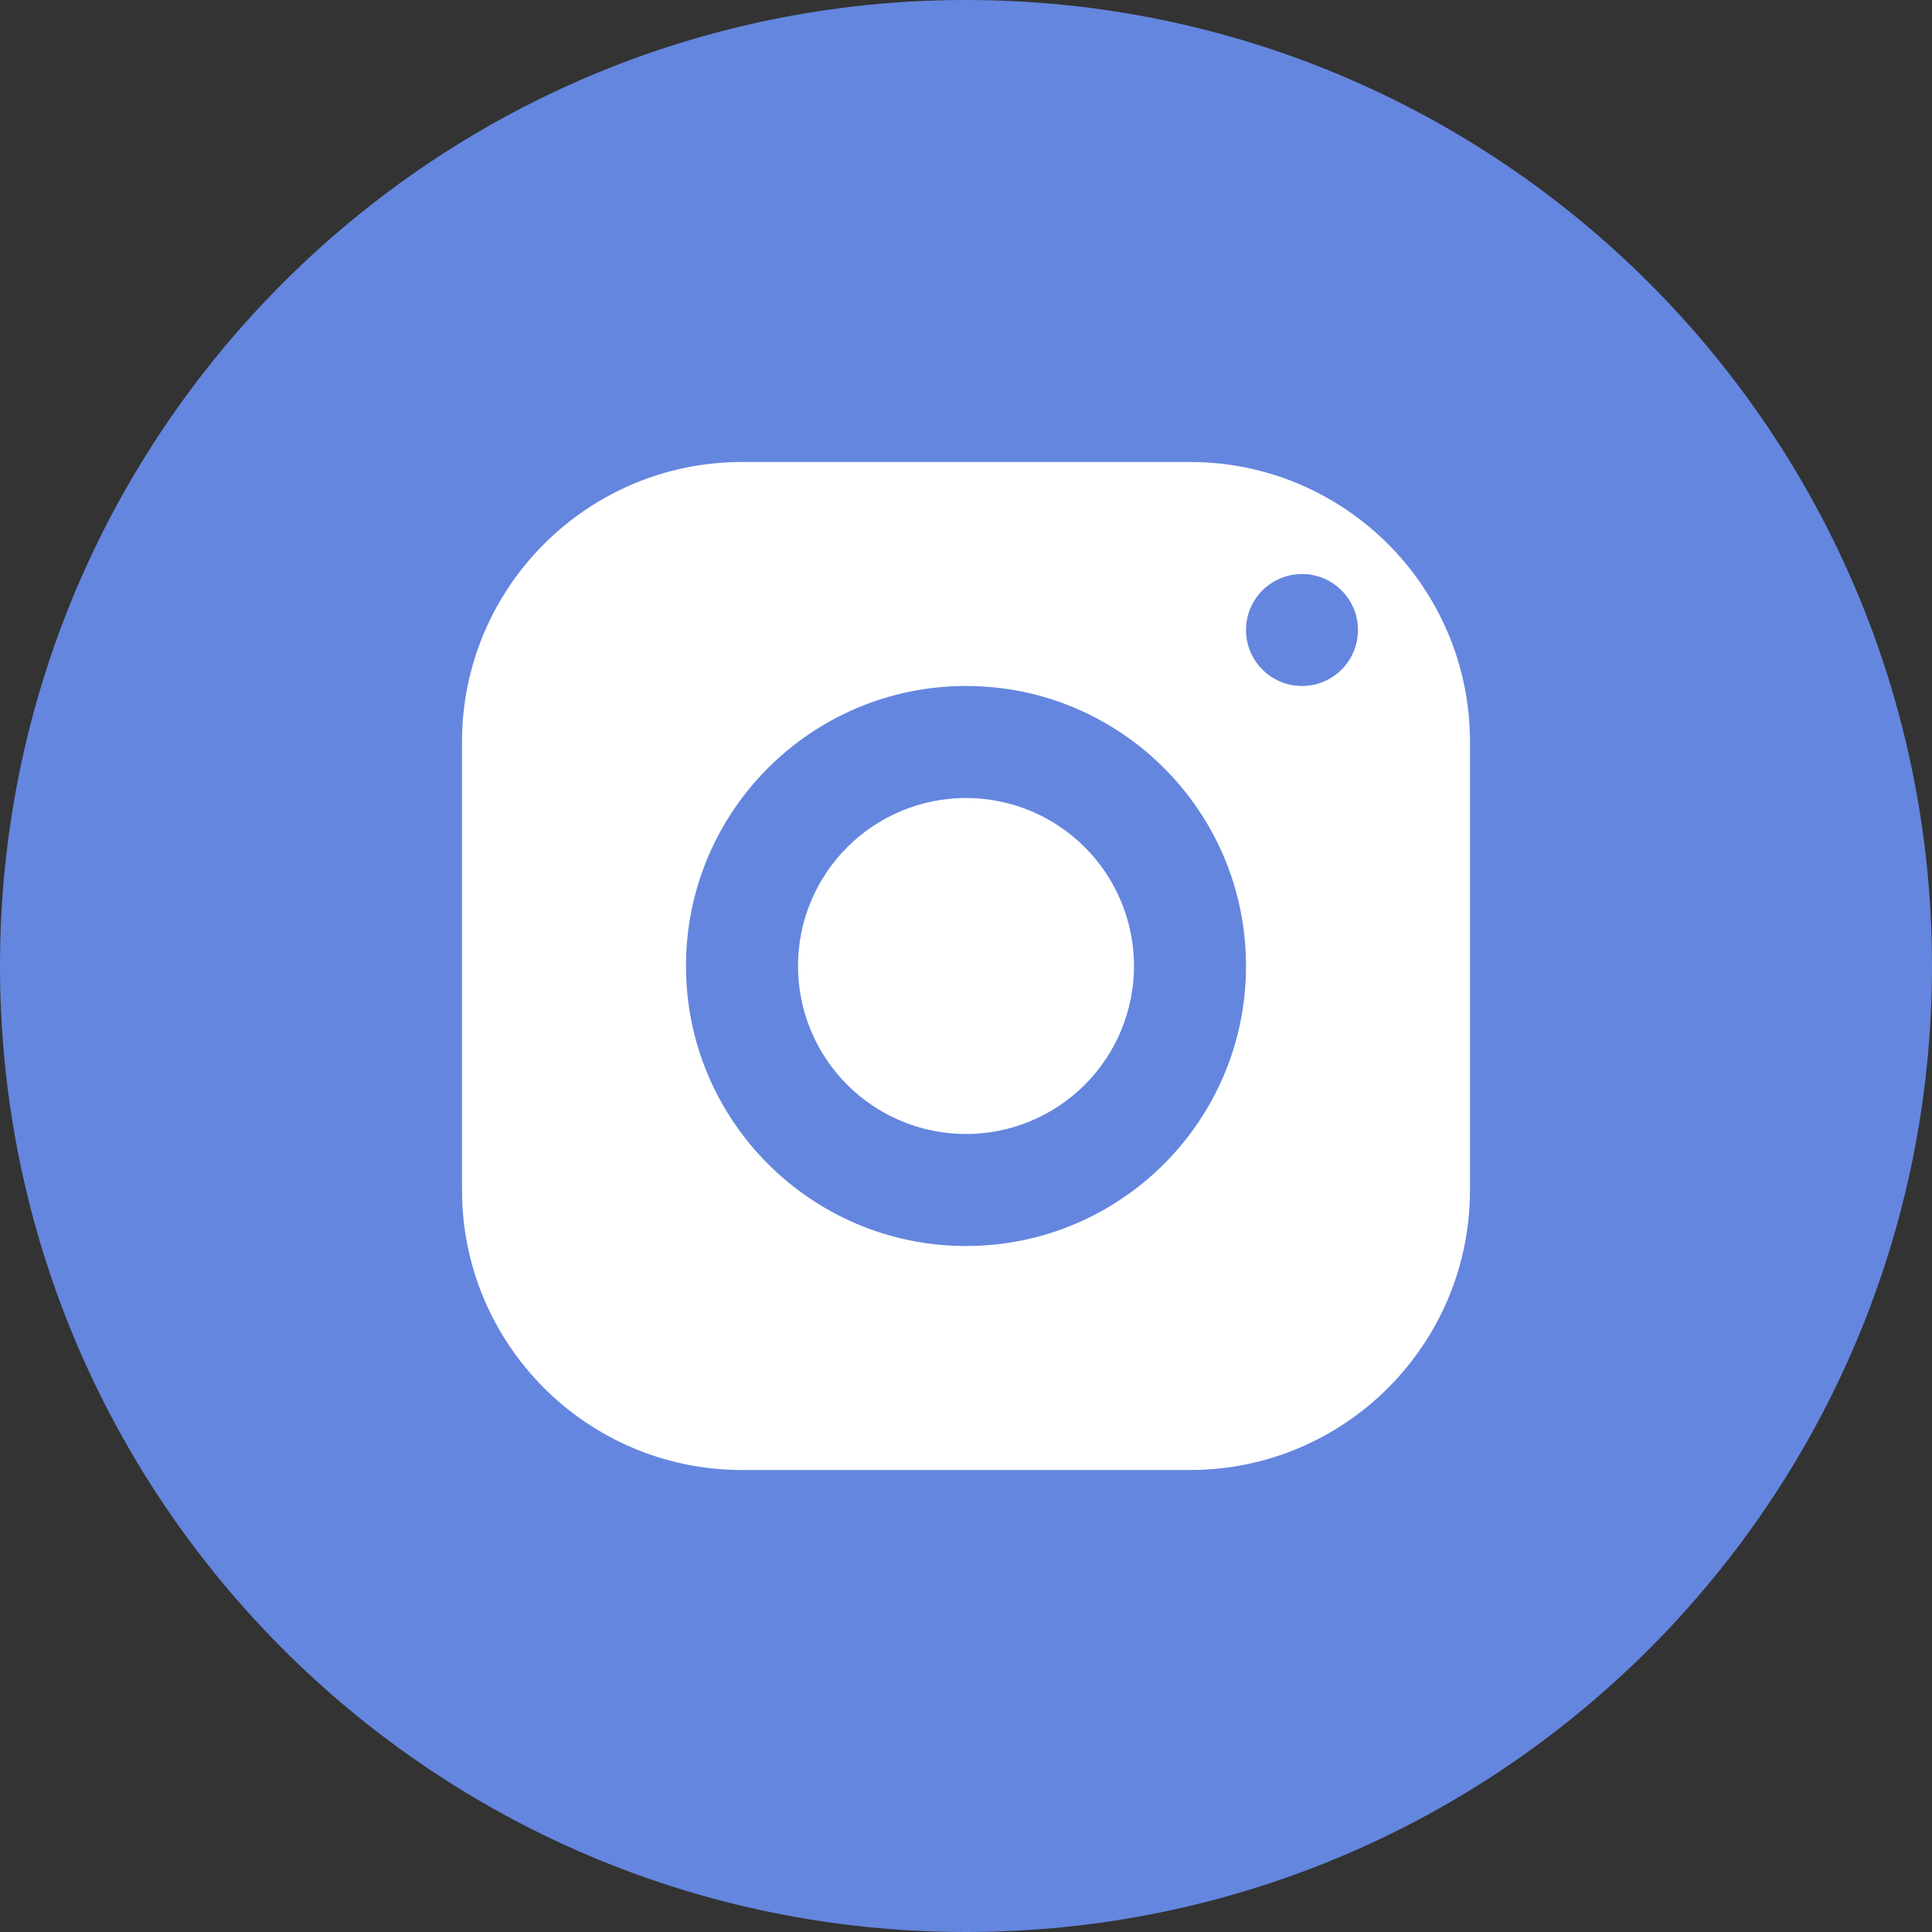 <svg xmlns="http://www.w3.org/2000/svg" fill="none" viewBox="0 0 46 46" height="46" width="46">
<rect x="0" y="0" width="46" height="46" fill="#333333" stroke="none"/>
<path fill="#6486DE" d="M46 23C46 35.703 35.703 46 23 46C10.297 46 0 35.703 0 23C0 10.297 10.297 0 23 0C35.703 0 46 10.297 46 23Z"></path>
<path fill="white" d="M17.667 11C13.985 11 11 13.985 11 17.667V28.333C11 32.015 13.985 35 17.667 35H28.333C32.015 35 35 32.015 35 28.333V17.667C35 13.985 32.015 11 28.333 11H17.667ZM31 13.667C31.736 13.667 32.333 14.264 32.333 15C32.333 15.736 31.736 16.333 31 16.333C30.264 16.333 29.667 15.736 29.667 15C29.667 14.264 30.264 13.667 31 13.667ZM23 16.333C26.681 16.333 29.667 19.319 29.667 23C29.667 26.681 26.681 29.667 23 29.667C19.319 29.667 16.333 26.681 16.333 23C16.333 19.319 19.319 16.333 23 16.333ZM23 19C21.939 19 20.922 19.421 20.172 20.172C19.421 20.922 19 21.939 19 23C19 24.061 19.421 25.078 20.172 25.828C20.922 26.579 21.939 27 23 27C24.061 27 25.078 26.579 25.828 25.828C26.579 25.078 27 24.061 27 23C27 21.939 26.579 20.922 25.828 20.172C25.078 19.421 24.061 19 23 19Z"></path>
</svg>
